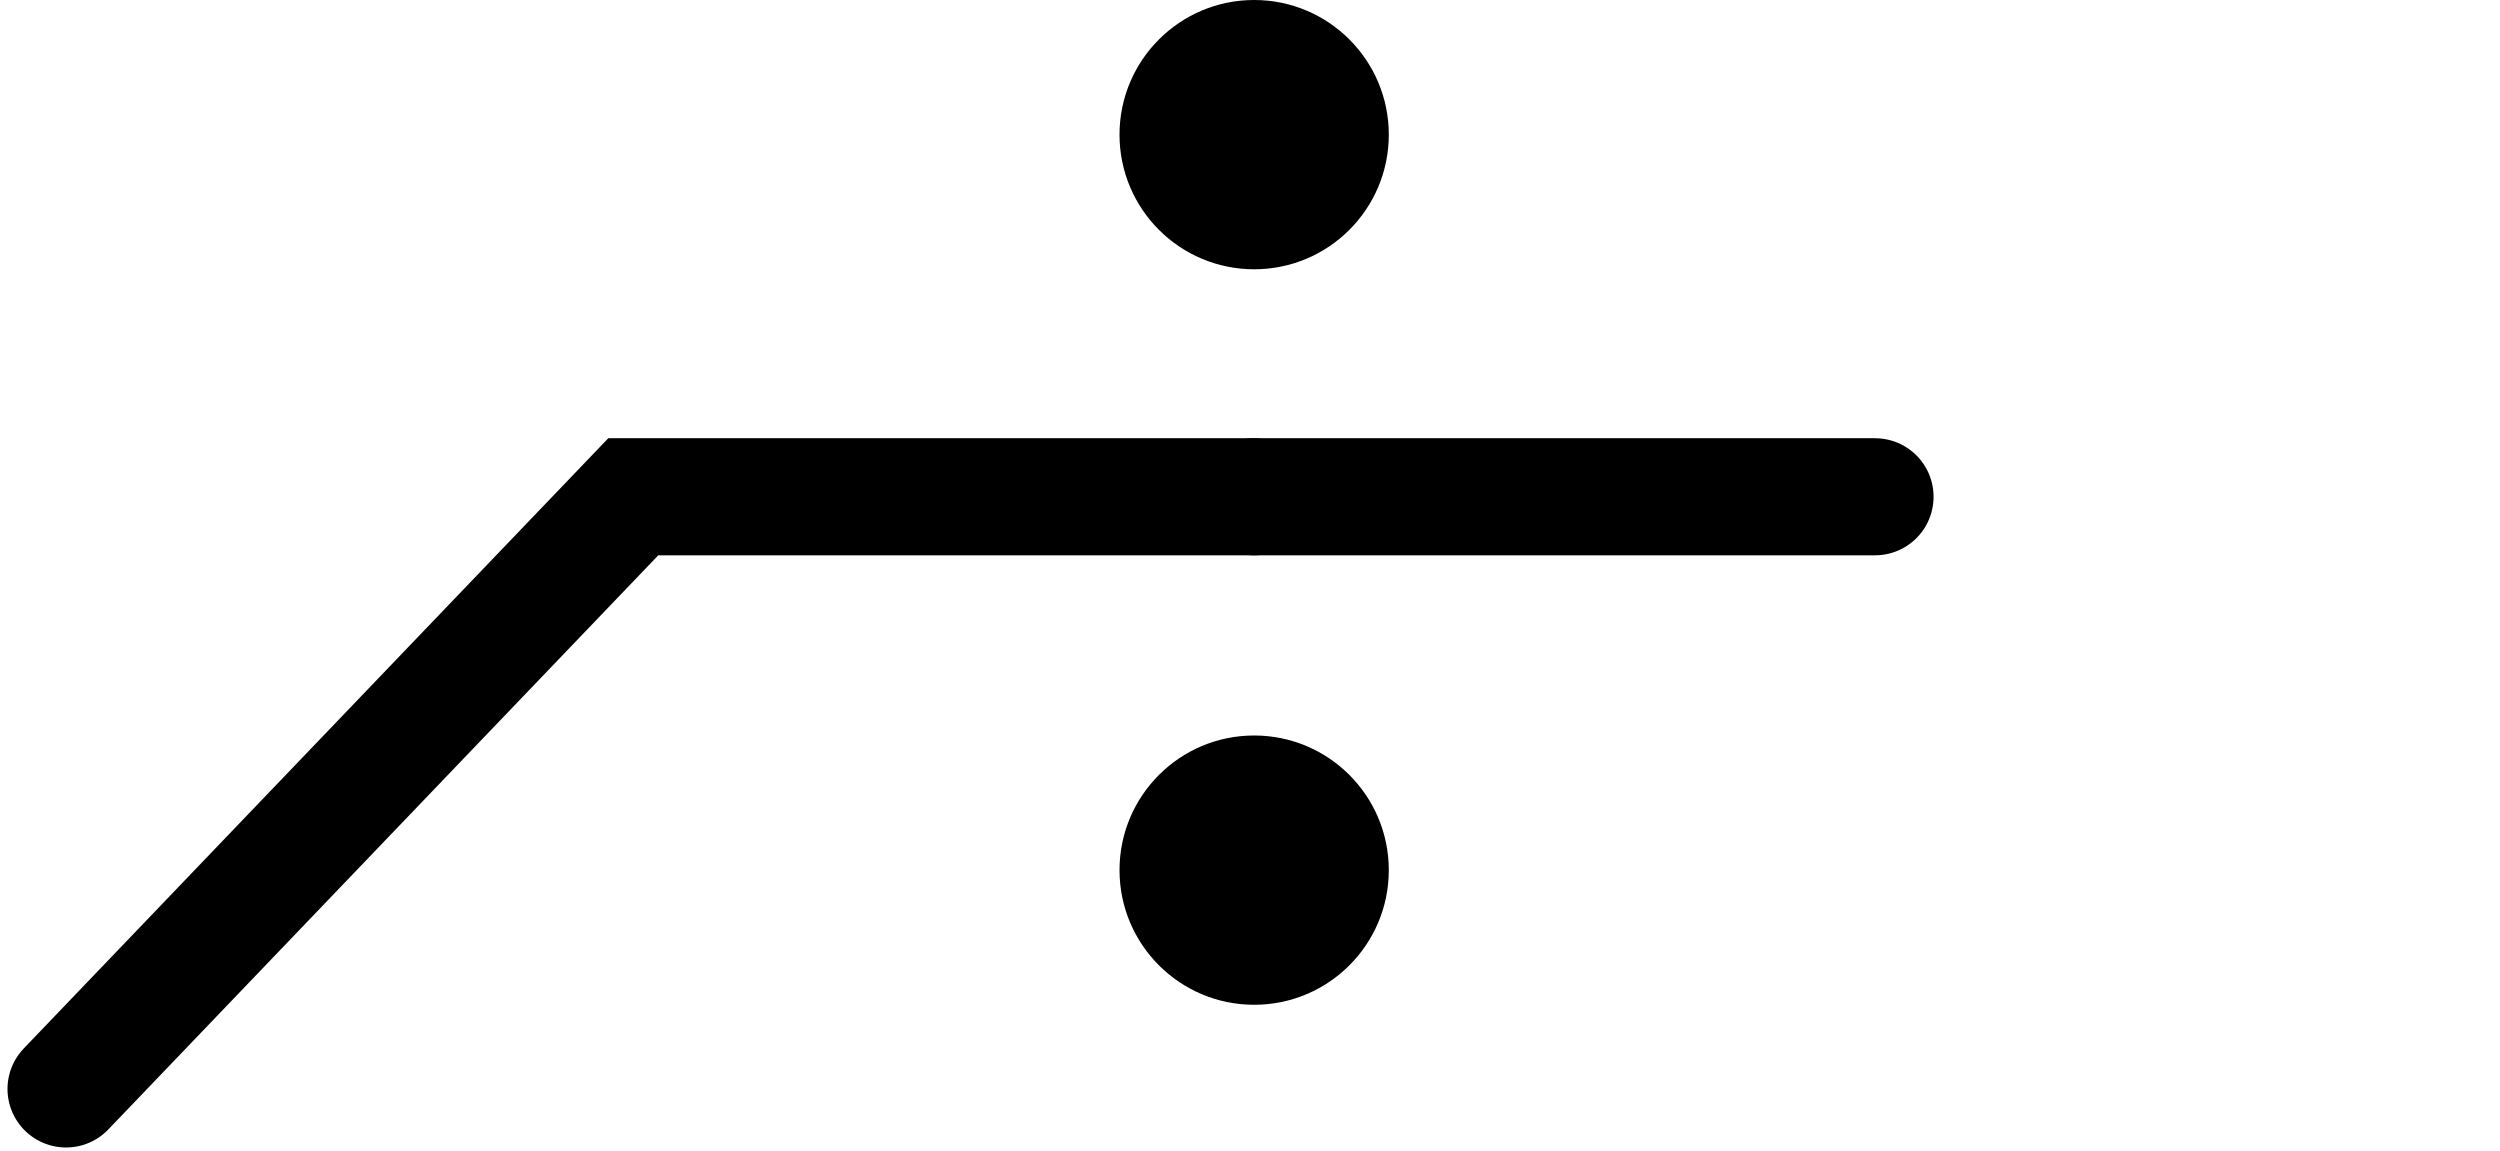 <?xml version="1.0" encoding="utf-8"?>
<!-- Generator: Adobe Illustrator 16.0.0, SVG Export Plug-In . SVG Version: 6.00 Build 0)  -->
<svg version="1.2" baseProfile="tiny" id="Layer_1" xmlns="http://www.w3.org/2000/svg" xmlns:xlink="http://www.w3.org/1999/xlink"
	 x="0px" y="0px" width="21.353px" height="9.83px" viewBox="0 0 21.353 9.83" xml:space="preserve">
<polyline fill="none" stroke="#000000" stroke-linecap="round" stroke-miterlimit="10" points="0.564,9.301 5.409,4.243 
	10.712,4.243 "/>
<line fill="none" stroke="#000000" stroke-linecap="round" stroke-miterlimit="10" x1="16.015" y1="4.243" x2="10.712" y2="4.243"/>
<circle cx="10.712" cy="1.15" r="1.15"/>
<circle cx="10.712" cy="7.432" r="1.15"/>
</svg>
